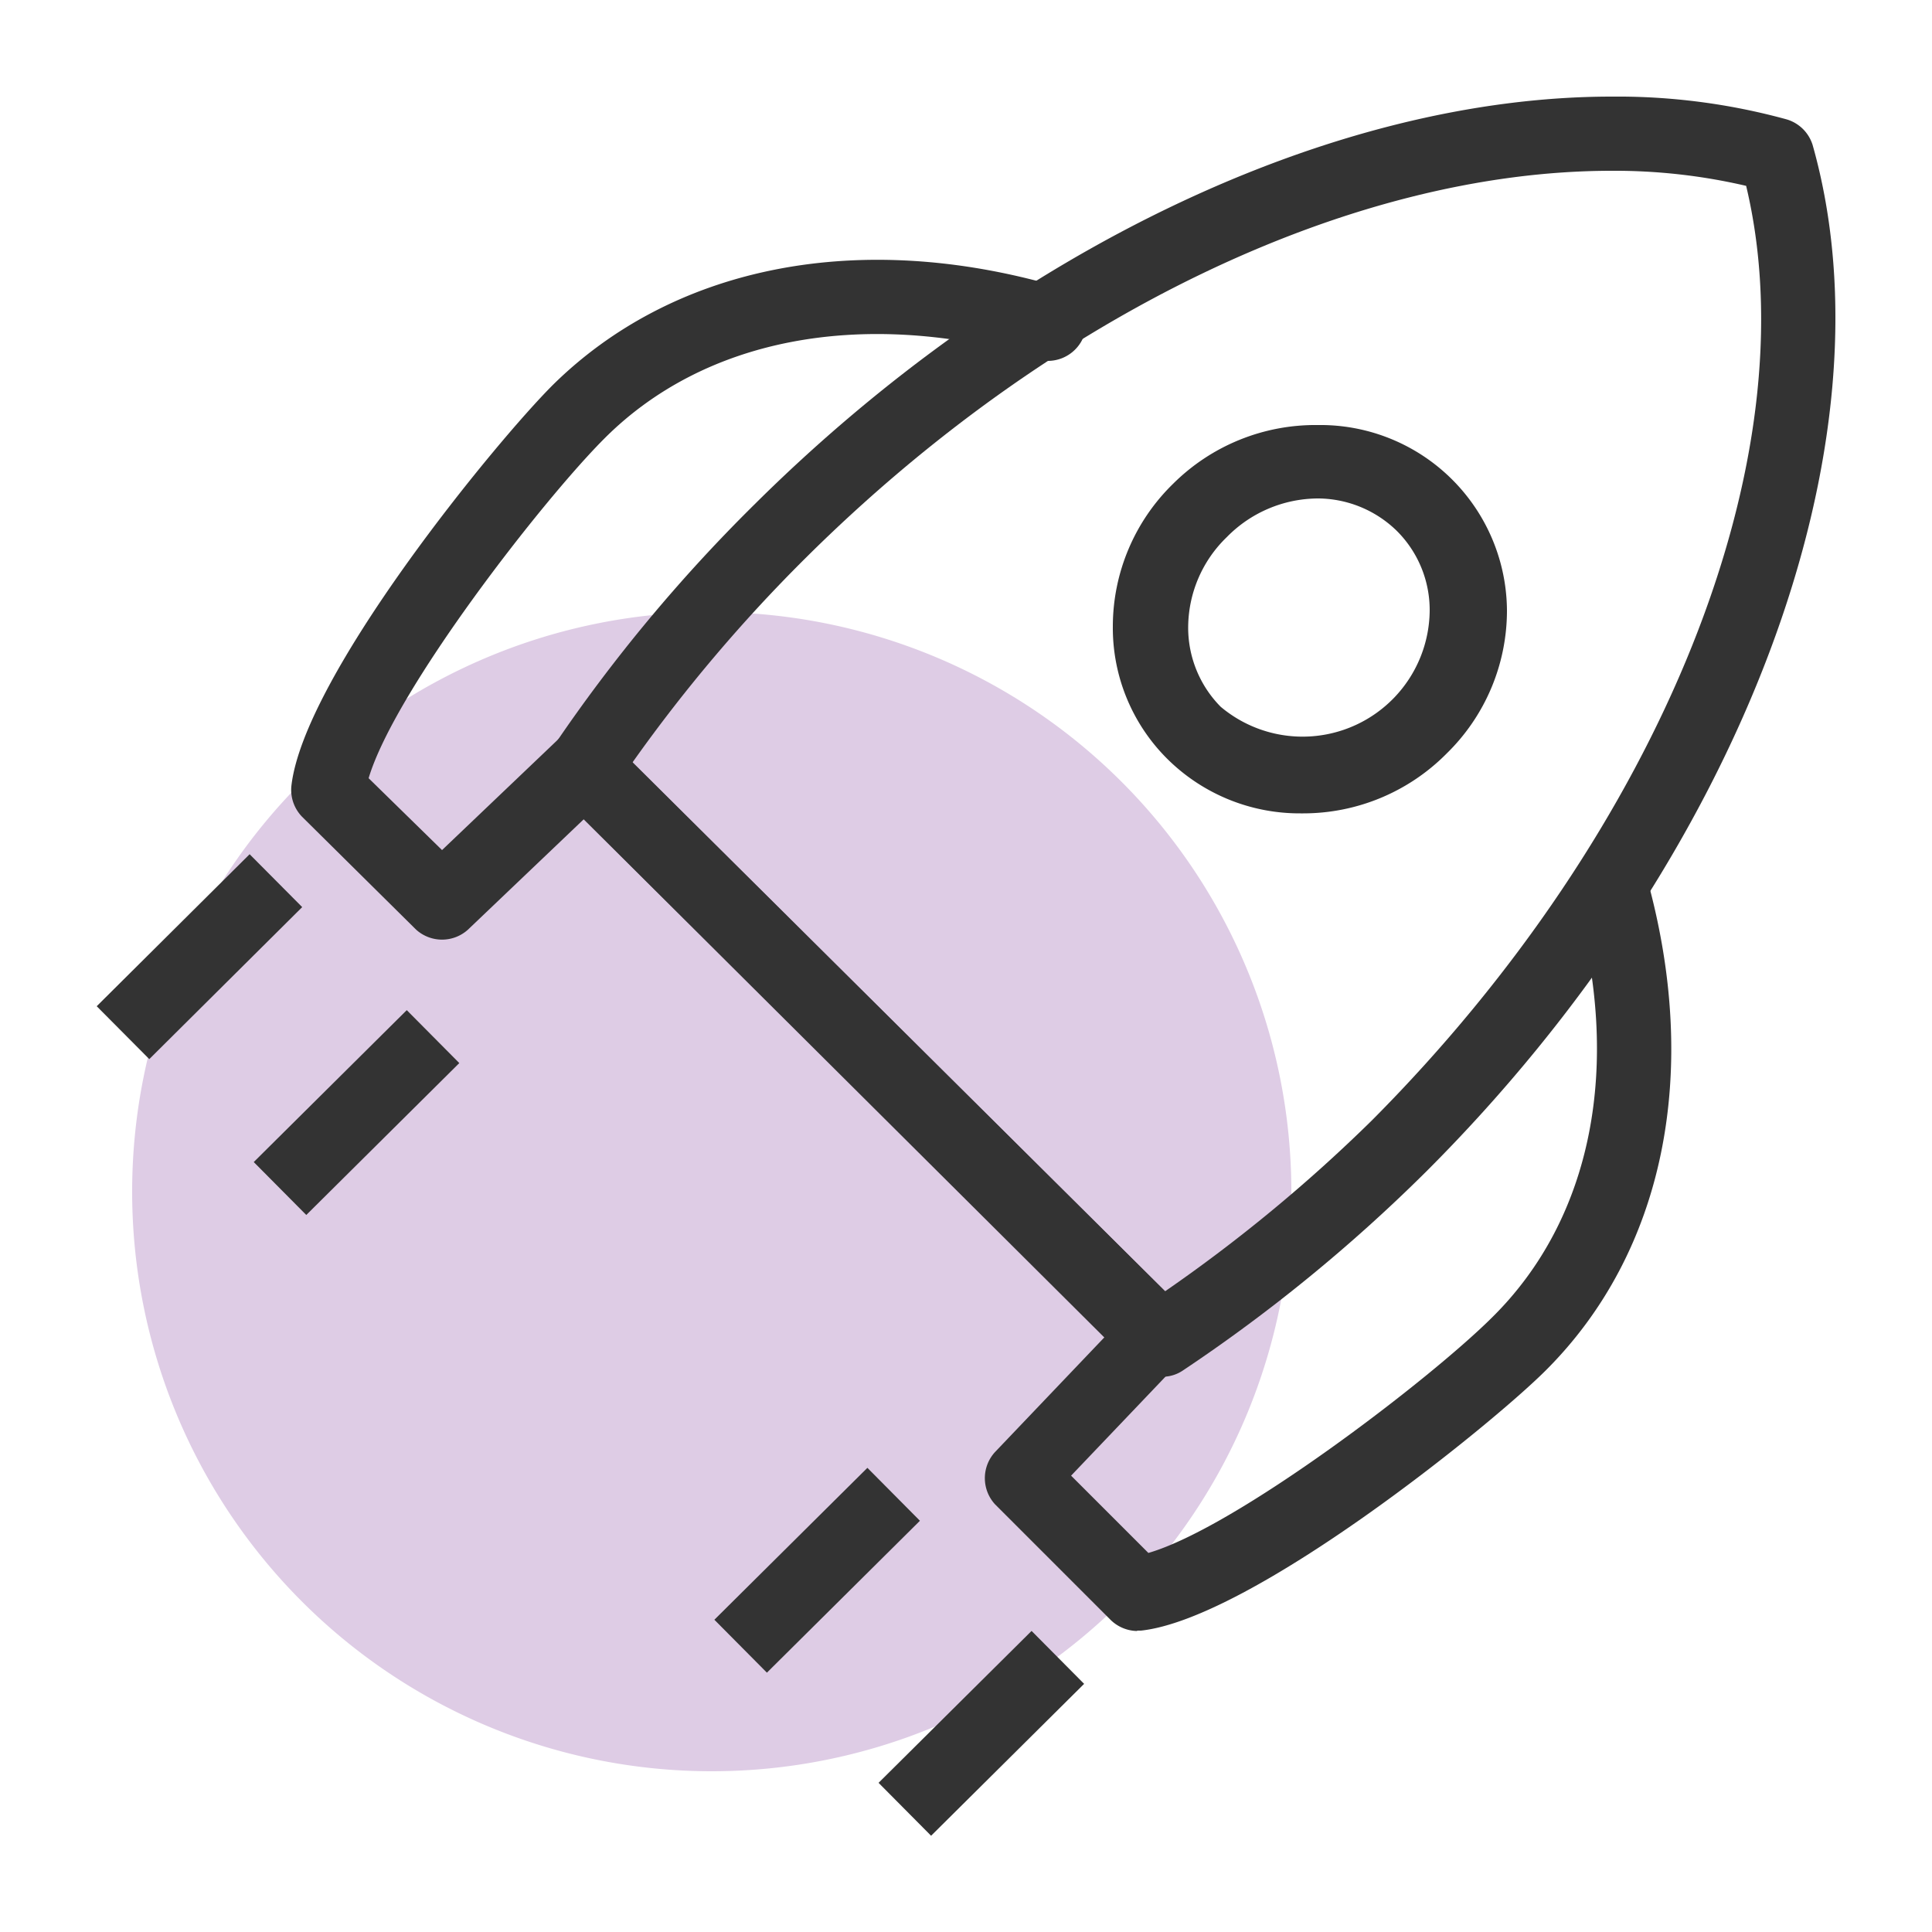 <svg id="Layer_1" data-name="Layer 1" xmlns="http://www.w3.org/2000/svg" xmlns:xlink="http://www.w3.org/1999/xlink" width="50" height="50" viewBox="0 0 50 50"><defs><clipPath id="clip-path"><rect x="2.5" y="2.5" width="45" height="45.01" fill="none"/></clipPath></defs><title>Innovate for Impact​</title><g clip-path="url(#clip-path)"><path d="M33.42,30.84a15,15,0,1,1-15-15,15,15,0,0,1,15,15" fill="#decce5"/><path d="M16.37,19.74,30.15,33.42A40.25,40.25,0,0,0,35.5,29C43,21.47,46.87,11.85,45.19,4.81a15,15,0,0,0-3.48-.39c-6.74,0-14.53,3.74-20.84,10a40.17,40.17,0,0,0-4.5,5.31M30,35.63a1,1,0,0,1-.68-.28L14.44,20.54a1,1,0,0,1-.12-1.22,41.39,41.39,0,0,1,5.19-6.25c6.66-6.62,15-10.57,22.2-10.57a16.54,16.54,0,0,1,4.53.59,1,1,0,0,1,.67.66c2.19,7.74-1.84,18.42-10,26.57a42.09,42.09,0,0,1-6.3,5.15.94.94,0,0,1-.53.16" fill="#333"/><path d="M29.43,42.21a1,1,0,0,1-.68-.28l-3-3a1,1,0,0,1,0-1.35l2.86-3L15.11,21.2l-3,2.86a1,1,0,0,1-1.34,0L7.82,21.14a1,1,0,0,1-.28-.79c.31-2.84,5.3-8.93,6.78-10.4,3.05-3,7.71-4,12.78-2.61a1,1,0,1,1-.51,1.85C22.21,8,18.23,8.78,15.67,11.32c-1.63,1.62-5.46,6.56-6.13,8.82L11.44,22l3-2.86a1,1,0,0,1,1.34,0l14.8,14.7a1,1,0,0,1,0,1.35l-2.86,3,2,2c2.27-.66,7.26-4.47,8.89-6.09C41.2,31.55,42,27.58,40.75,23.2a1,1,0,0,1,1.86-.52c1.42,5.07.46,9.74-2.62,12.8-1.47,1.46-7.61,6.41-10.46,6.72h-.1" fill="#333"/><path d="M34.1,12.9a3.32,3.32,0,0,0-2.35,1,3.26,3.26,0,0,0-1,2.32,2.91,2.91,0,0,0,.84,2.07A3.29,3.29,0,0,0,37,15.81a2.89,2.89,0,0,0-.85-2.07,2.94,2.94,0,0,0-2.09-.84m-.4,8.15a4.86,4.86,0,0,1-3.45-1.41,4.78,4.78,0,0,1-1.41-3.43,5.16,5.16,0,0,1,1.56-3.69A5.22,5.22,0,0,1,34.1,11,4.83,4.83,0,0,1,39,15.81a5.17,5.17,0,0,1-1.56,3.69,5.22,5.22,0,0,1-3.71,1.55" fill="#333"/></g><rect x="22.61" y="43.89" width="5.58" height="1.93" transform="translate(-24.23 30.92) rotate(-44.79)" fill="#333"/><rect x="18.36" y="39.67" width="5.58" height="1.93" transform="translate(-22.49 26.7) rotate(-44.79)" fill="#333"/><rect x="6.44" y="27.83" width="5.58" height="1.93" transform="translate(-17.61 14.86) rotate(-44.79)" fill="#333"/><rect x="2.37" y="23.79" width="5.58" height="1.93" transform="translate(-15.95 10.84) rotate(-44.83)" fill="#333"/></svg>